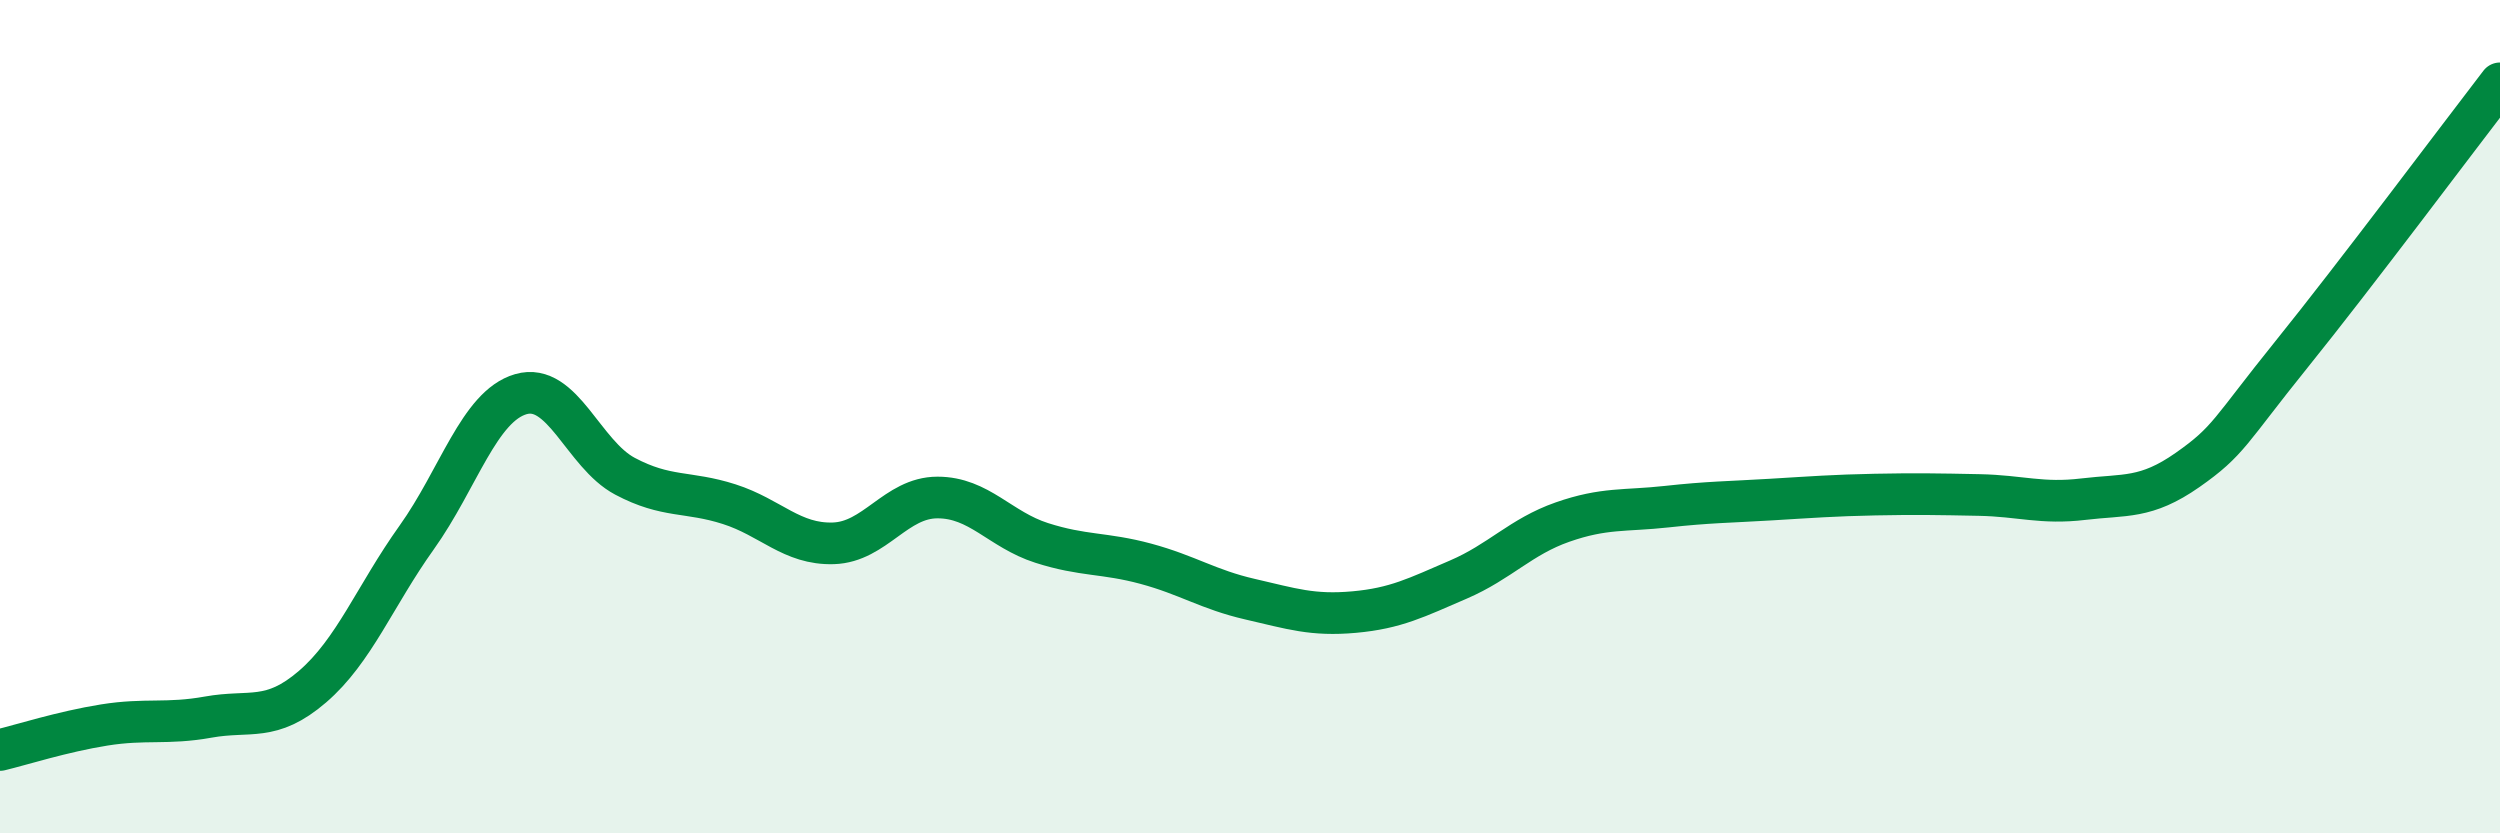 
    <svg width="60" height="20" viewBox="0 0 60 20" xmlns="http://www.w3.org/2000/svg">
      <path
        d="M 0,18 C 0.5,17.88 1.5,17.56 2.5,17.4 C 3.5,17.24 4,17.39 5,17.21 C 6,17.03 6.5,17.34 7.5,16.48 C 8.5,15.62 9,14.3 10,12.9 C 11,11.5 11.5,9.75 12.5,9.46 C 13.5,9.17 14,10.9 15,11.43 C 16,11.96 16.5,11.78 17.5,12.1 C 18.5,12.42 19,13.07 20,13.04 C 21,13.01 21.5,11.94 22.5,11.94 C 23.5,11.94 24,12.71 25,13.03 C 26,13.35 26.5,13.26 27.5,13.53 C 28.5,13.8 29,14.15 30,14.38 C 31,14.61 31.5,14.78 32.5,14.69 C 33.5,14.6 34,14.34 35,13.91 C 36,13.48 36.5,12.88 37.5,12.53 C 38.5,12.18 39,12.27 40,12.16 C 41,12.05 41.5,12.05 42.5,11.99 C 43.5,11.93 44,11.89 45,11.87 C 46,11.85 46.5,11.86 47.5,11.88 C 48.5,11.9 49,12.1 50,11.98 C 51,11.86 51.5,11.98 52.5,11.28 C 53.5,10.58 53.5,10.36 55,8.5 C 56.5,6.64 59,3.3 60,2L60 20L0 20Z"
        fill="#008740"
        opacity="0.1"
        stroke-linecap="round"
        stroke-linejoin="round"
      />
      <path
        d="M 0,18 C 0.5,17.88 1.5,17.56 2.5,17.4 C 3.5,17.24 4,17.39 5,17.21 C 6,17.03 6.5,17.34 7.5,16.48 C 8.5,15.62 9,14.3 10,12.9 C 11,11.5 11.5,9.75 12.5,9.46 C 13.5,9.17 14,10.9 15,11.43 C 16,11.96 16.5,11.78 17.5,12.1 C 18.5,12.42 19,13.07 20,13.04 C 21,13.01 21.5,11.94 22.5,11.94 C 23.5,11.94 24,12.71 25,13.03 C 26,13.35 26.5,13.26 27.5,13.53 C 28.5,13.8 29,14.15 30,14.38 C 31,14.61 31.5,14.78 32.5,14.69 C 33.5,14.6 34,14.34 35,13.91 C 36,13.48 36.5,12.88 37.5,12.53 C 38.5,12.18 39,12.27 40,12.16 C 41,12.05 41.5,12.05 42.5,11.99 C 43.5,11.93 44,11.89 45,11.87 C 46,11.85 46.5,11.86 47.5,11.88 C 48.5,11.9 49,12.1 50,11.98 C 51,11.86 51.5,11.98 52.5,11.28 C 53.5,10.58 53.5,10.36 55,8.5 C 56.5,6.64 59,3.3 60,2"
        stroke="#008740"
        stroke-width="1"
        fill="none"
        stroke-linecap="round"
        stroke-linejoin="round"
      />
    </svg>
  